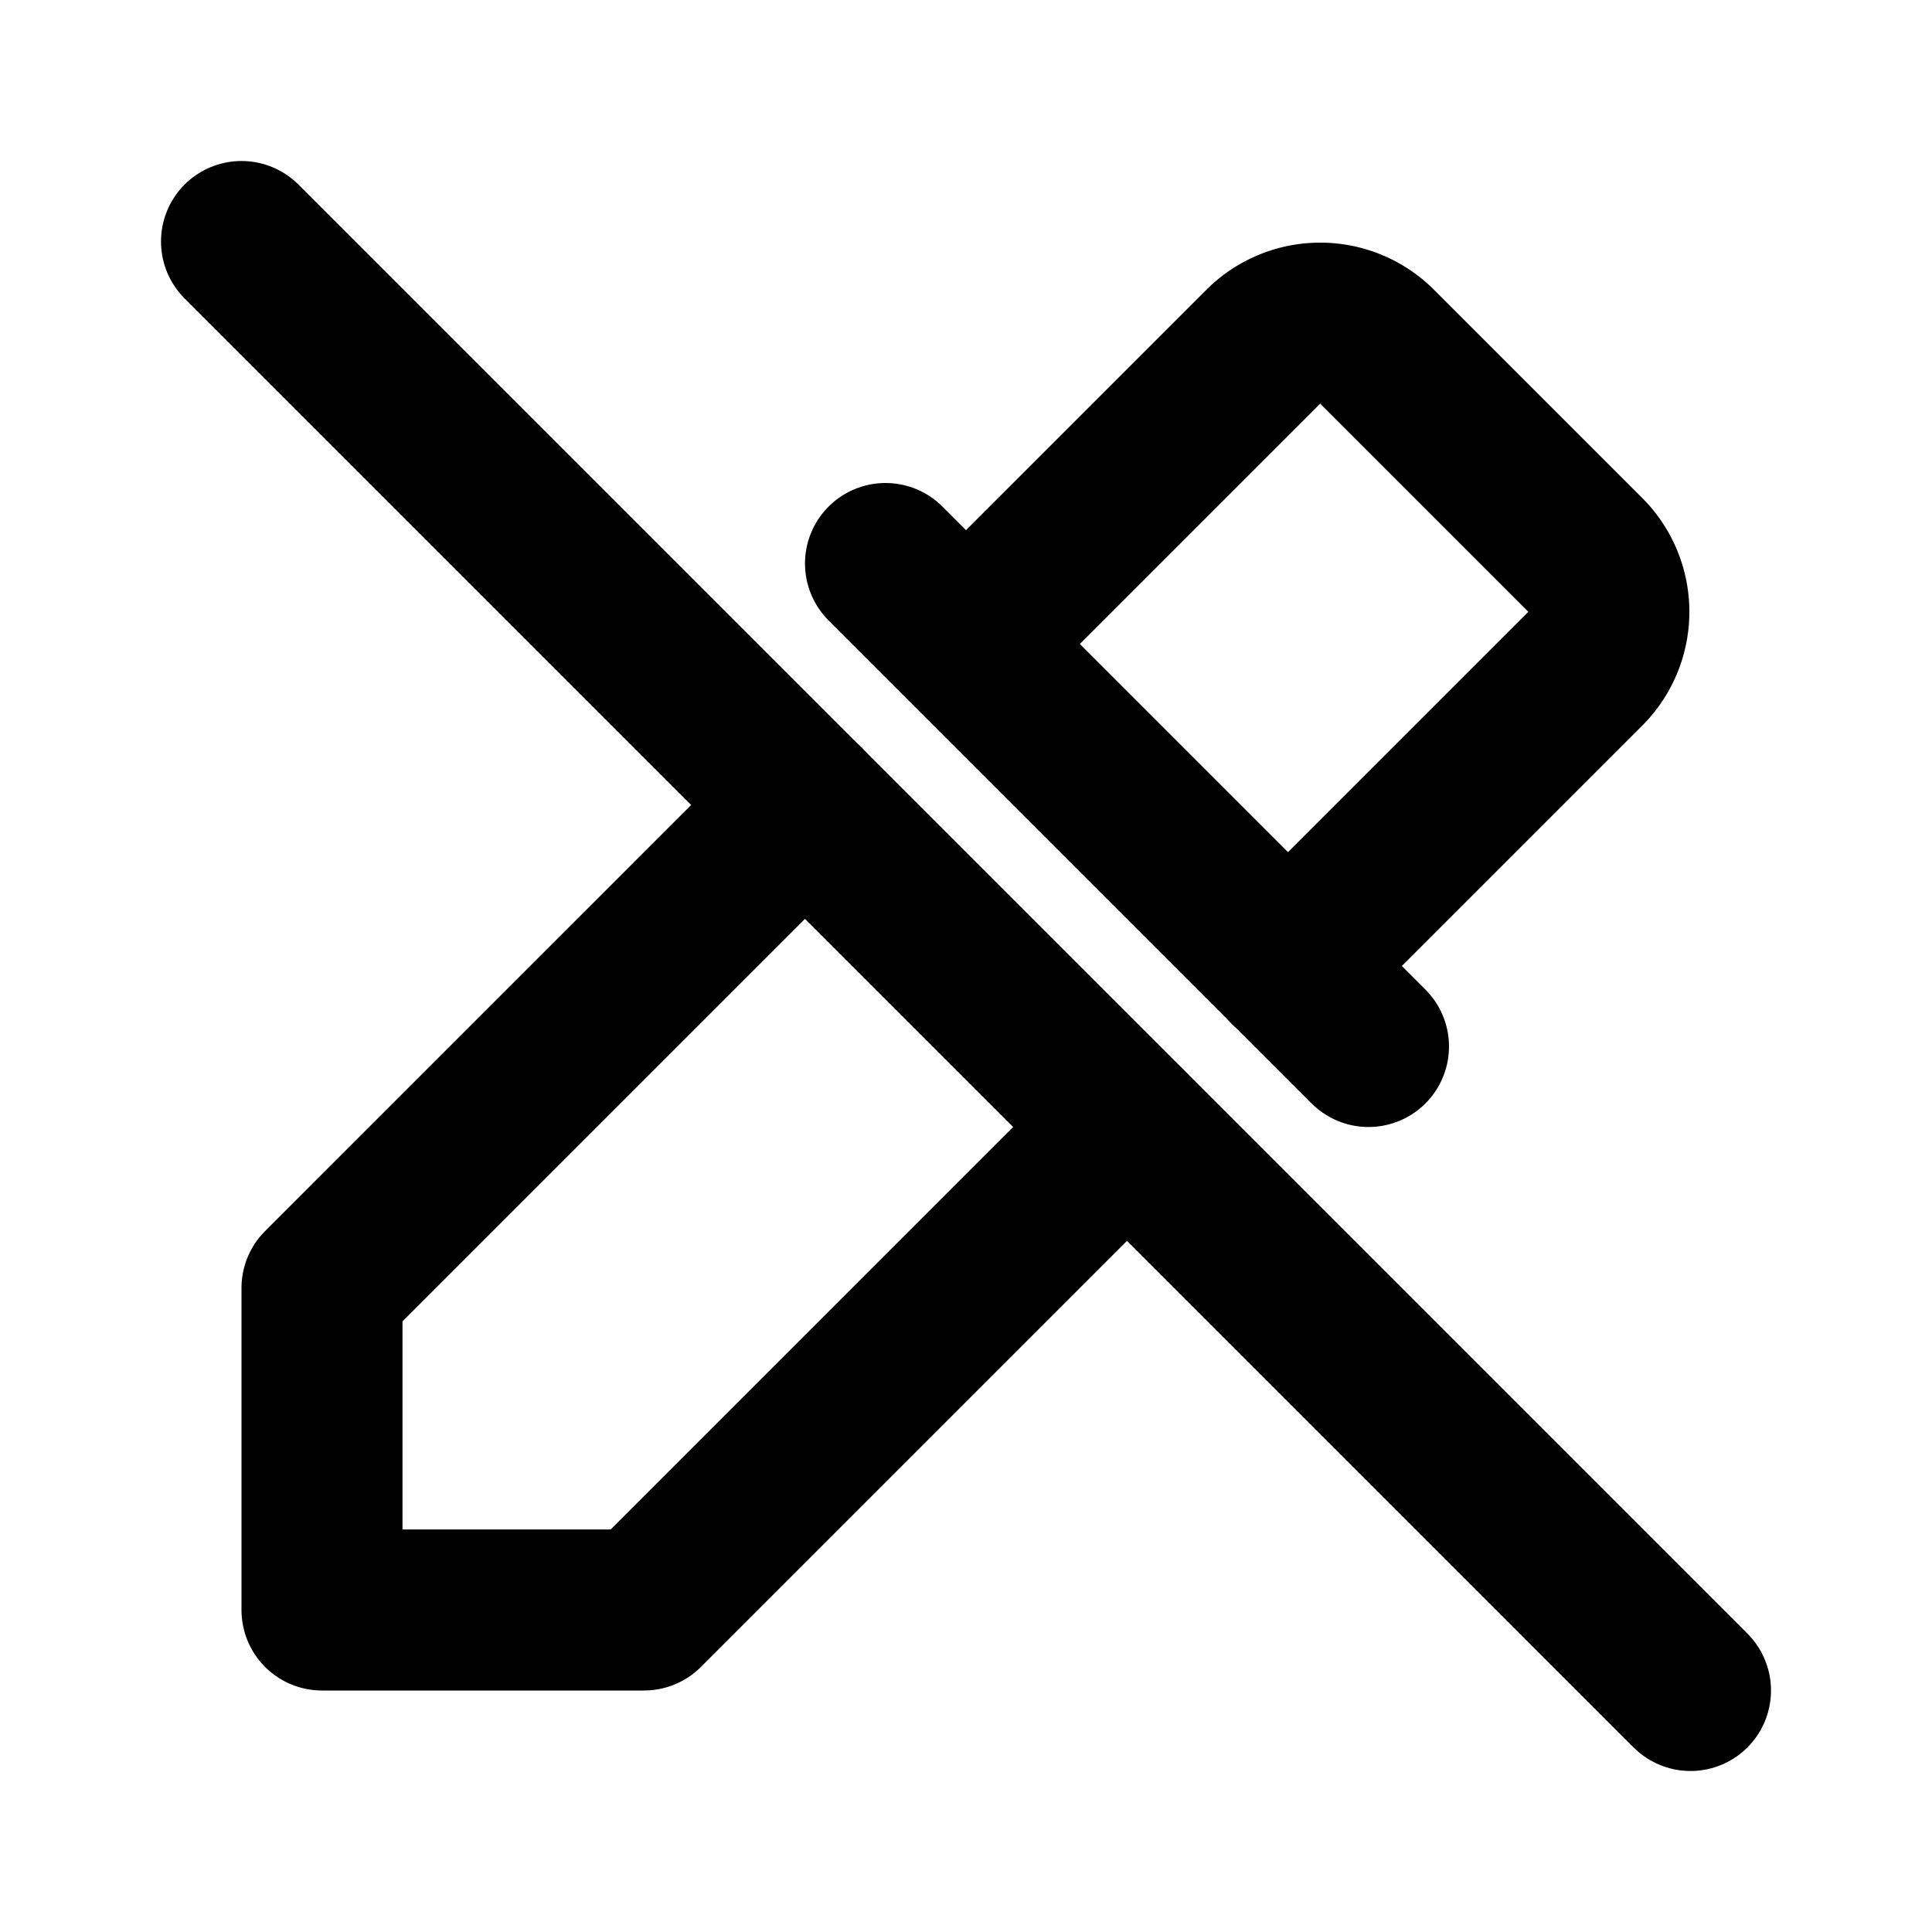 <svg xmlns="http://www.w3.org/2000/svg" class="icon icon-tabler icon-tabler-color-picker-off" width="24" height="24" viewBox="0 0 24 24" stroke-width="2" stroke="currentColor" fill="none" stroke-linecap="round" stroke-linejoin="round">
  <desc>Download more icon variants from https://tabler-icons.io/i/color-picker-off</desc>
  <path stroke="none" d="M0 0h24v24H0z" fill="none"/>
  <path d="M11 7l6 6" />
  <path d="M12.001 7.999l3.699 -3.699a1 1 0 0 1 1.4 0l2.6 2.6a1 1 0 0 1 0 1.4l-3.702 3.702m-1.998 1.998l-6 6h-4v-4l6.002 -6.002" />
  <path d="M3 3l18 18" />
</svg>


